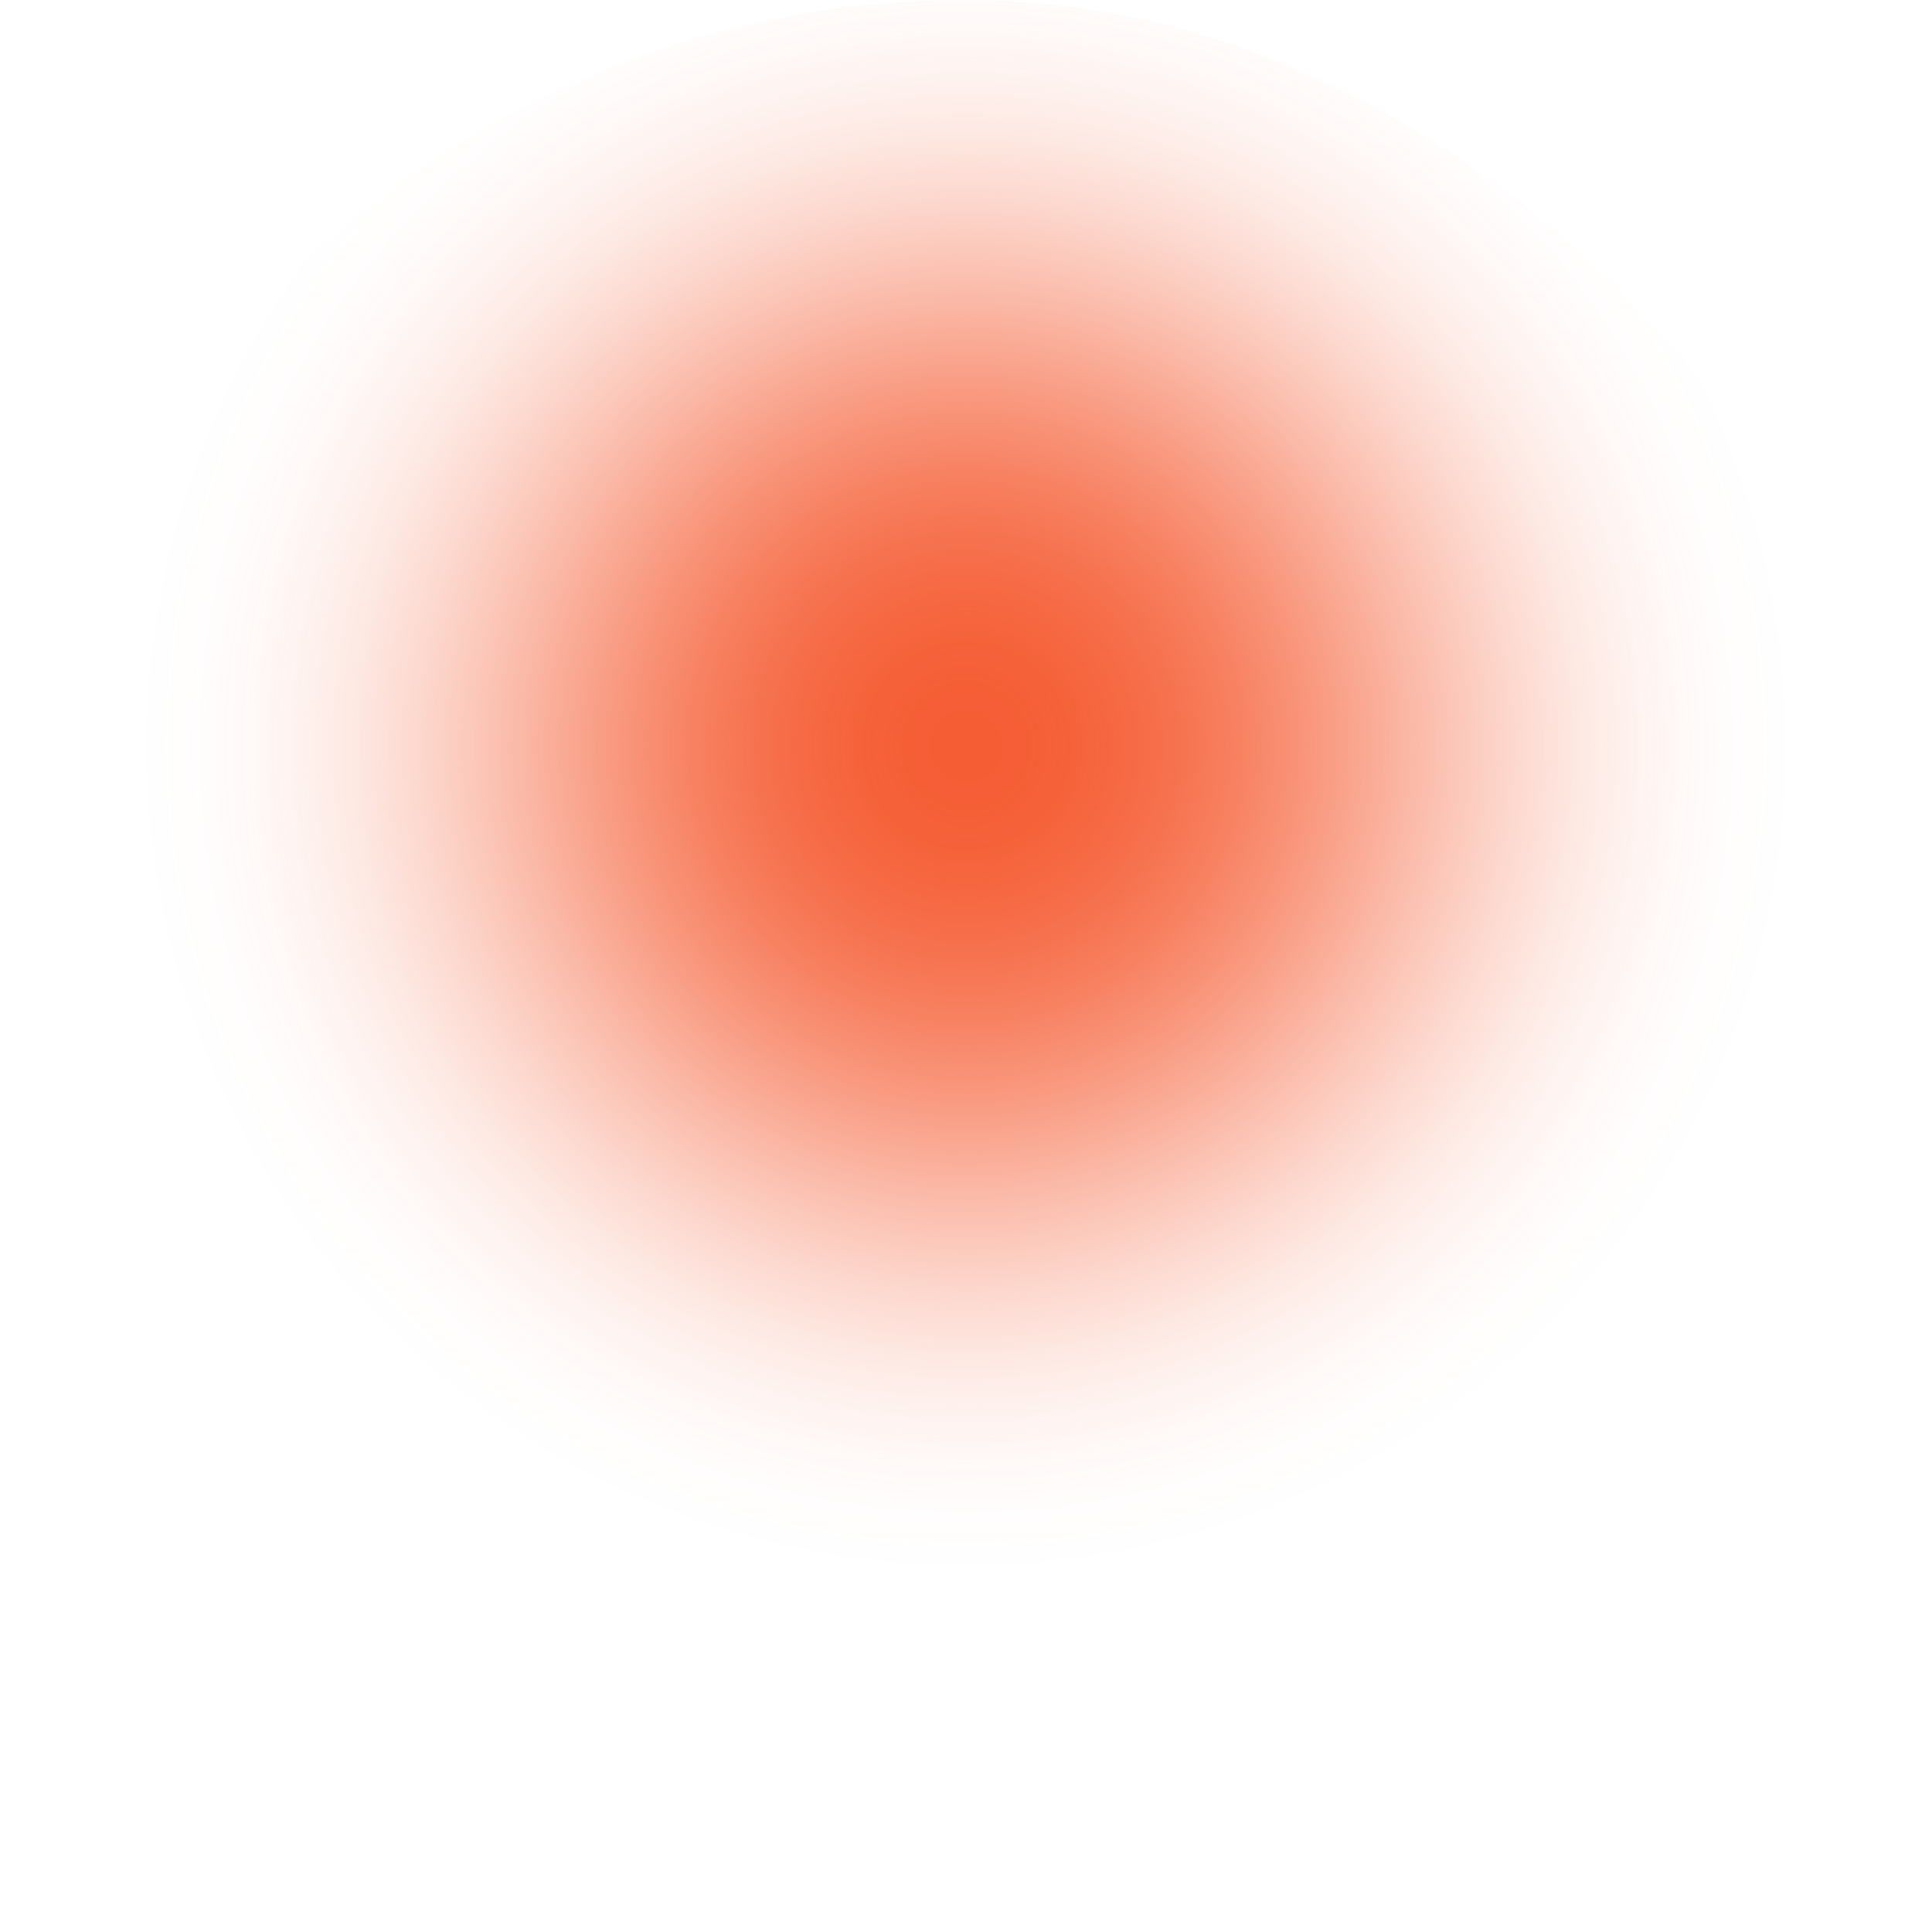 <?xml version="1.0" encoding="UTF-8"?> <svg xmlns="http://www.w3.org/2000/svg" width="1071" height="1071" viewBox="0 0 1071 1071" fill="none"> <rect width="1071" height="1071" rx="535.5" fill="url(#paint0_radial)"></rect> <defs> <radialGradient id="paint0_radial" cx="0" cy="0" r="1" gradientUnits="userSpaceOnUse" gradientTransform="translate(535.5 412.514) rotate(90) scale(463.966)"> <stop stop-color="#F55D34"></stop> <stop offset="0.067" stop-color="#F55D34" stop-opacity="0.991"></stop> <stop offset="0.133" stop-color="#F55D34" stop-opacity="0.964"></stop> <stop offset="0.2" stop-color="#F55D34" stop-opacity="0.918"></stop> <stop offset="0.267" stop-color="#F55D34" stop-opacity="0.853"></stop> <stop offset="0.333" stop-color="#F55D34" stop-opacity="0.768"></stop> <stop offset="0.4" stop-color="#F55D34" stop-opacity="0.668"></stop> <stop offset="0.467" stop-color="#F55D34" stop-opacity="0.557"></stop> <stop offset="0.533" stop-color="#F55D34" stop-opacity="0.443"></stop> <stop offset="0.6" stop-color="#F55D34" stop-opacity="0.332"></stop> <stop offset="0.667" stop-color="#F55D34" stop-opacity="0.232"></stop> <stop offset="0.733" stop-color="#F55D34" stop-opacity="0.147"></stop> <stop offset="0.8" stop-color="#F55D34" stop-opacity="0.082"></stop> <stop offset="0.867" stop-color="#F55D34" stop-opacity="0.036"></stop> <stop offset="0.933" stop-color="#F55D34" stop-opacity="0.01"></stop> <stop offset="1" stop-color="#F55D34" stop-opacity="0"></stop> </radialGradient> </defs> </svg> 